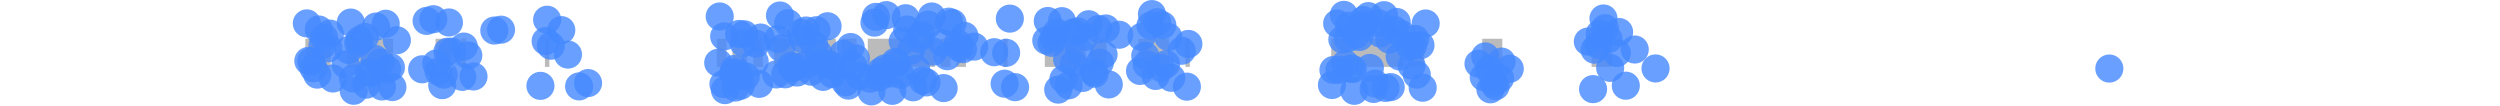 <?xml version="1.0" encoding="UTF-8" ?>
        <svg xmlns="http://www.w3.org/2000/svg" version="1.1" width="355" height="15">
            
<style>
    text {
        font: 10px sans-serif;
        dy: 5px;
    }
    .value {
        fill: rgba(68, 136, 255, 0.8);
        stroke: none;
    }
    .gridline {
        stroke: #999;
        stroke-width: 1;
    }
    .border {
        stroke: #666;
        stroke-width: 1;
        fill: none;
    }
    .streak {
        stroke: #bbb;
        stroke-width: 4;
    }
</style>

            <g id="streaks"><line class="streak" x1="43.363" x2="46.954" y1="7.5" y2="7.5"/><line class="streak" x1="49.278" x2="55.827" y1="7.5" y2="7.5"/><line class="streak" x1="61.849" x2="63.961" y1="7.5" y2="7.5"/><line class="streak" x1="65.546" x2="66.18" y1="7.5" y2="7.5"/><line class="streak" x1="77.377" x2="78.011" y1="7.5" y2="7.5"/><line class="streak" x1="101.778" x2="103.151" y1="7.5" y2="7.5"/><line class="streak" x1="103.996" x2="106.109" y1="7.5" y2="7.5"/><line class="streak" x1="106.954" x2="108.327" y1="7.5" y2="7.5"/><line class="streak" x1="109.912" x2="118.68" y1="7.5" y2="7.5"/><line class="streak" x1="119.525" x2="121.637" y1="7.5" y2="7.5"/><line class="streak" x1="123.222" x2="132.729" y1="7.5" y2="7.5"/><line class="streak" x1="133.574" x2="134.947" y1="7.5" y2="7.5"/><line class="streak" x1="135.792" x2="137.165" y1="7.5" y2="7.5"/><line class="streak" x1="142.447" x2="143.081" y1="7.5" y2="7.5"/><line class="streak" x1="148.363" x2="154.173" y1="7.5" y2="7.5"/><line class="streak" x1="155.018" x2="157.13" y1="7.5" y2="7.5"/><line class="streak" x1="161.673" x2="166.004" y1="7.5" y2="7.5"/><line class="streak" x1="168.327" x2="168.961" y1="7.5" y2="7.5"/><line class="streak" x1="189.032" x2="199.278" y1="7.5" y2="7.5"/><line class="streak" x1="200.123" x2="202.236" y1="7.5" y2="7.5"/><line class="streak" x1="210.475" x2="213.327" y1="7.5" y2="7.5"/><line class="streak" x1="226.004" x2="228.856" y1="7.5" y2="7.5"/></g>
            <g id="values"><circle class="value" cx="43.574" cy="3.322" r="2"/><circle class="value" cx="43.785" cy="8.652" r="2"/><circle class="value" cx="44.208" cy="8.726" r="2"/><circle class="value" cx="44.525" cy="9.694" r="2"/><circle class="value" cx="45.053" cy="10.596" r="2"/><circle class="value" cx="45.264" cy="4.187" r="2"/><circle class="value" cx="45.792" cy="6.43" r="2"/><circle class="value" cx="46.004" cy="5.317" r="2"/><circle class="value" cx="46.637" cy="6.858" r="2"/><circle class="value" cx="46.849" cy="4.769" r="2"/><circle class="value" cx="47.271" cy="11.147" r="2"/><circle class="value" cx="49.067" cy="9.131" r="2"/><circle class="value" cx="49.489" cy="7.101" r="2"/><circle class="value" cx="49.806" cy="3.205" r="2"/><circle class="value" cx="50.123" cy="11.141" r="2"/><circle class="value" cx="50.229" cy="12.887" r="2"/><circle class="value" cx="50.863" cy="6.124" r="2"/><circle class="value" cx="51.074" cy="5.674" r="2"/><circle class="value" cx="51.813" cy="5.245" r="2"/><circle class="value" cx="52.025" cy="12.024" r="2"/><circle class="value" cx="52.342" cy="10.281" r="2"/><circle class="value" cx="52.658" cy="10.383" r="2"/><circle class="value" cx="53.187" cy="8.338" r="2"/><circle class="value" cx="53.398" cy="3.768" r="2"/><circle class="value" cx="54.032" cy="8.853" r="2"/><circle class="value" cx="54.243" cy="12.28" r="2"/><circle class="value" cx="54.771" cy="3.371" r="2"/><circle class="value" cx="54.982" cy="9.829" r="2"/><circle class="value" cx="55.511" cy="9.574" r="2"/><circle class="value" cx="55.722" cy="12.362" r="2"/><circle class="value" cx="56.356" cy="5.716" r="2"/><circle class="value" cx="59.947" cy="9.839" r="2"/><circle class="value" cx="60.581" cy="2.969" r="2"/><circle class="value" cx="61.532" cy="2.727" r="2"/><circle class="value" cx="61.954" cy="9.015" r="2"/><circle class="value" cx="62.271" cy="10.159" r="2"/><circle class="value" cx="62.799" cy="12.089" r="2"/><circle class="value" cx="63.011" cy="10.6" r="2"/><circle class="value" cx="63.539" cy="7.345" r="2"/><circle class="value" cx="63.75" cy="3.192" r="2"/><circle class="value" cx="64.173" cy="7.326" r="2"/><circle class="value" cx="65.651" cy="10.916" r="2"/><circle class="value" cx="65.863" cy="6.613" r="2"/><circle class="value" cx="66.496" cy="7.87" r="2"/><circle class="value" cx="67.236" cy="10.857" r="2"/><circle class="value" cx="70.194" cy="4.339" r="2"/><circle class="value" cx="71.144" cy="4.216" r="2"/><circle class="value" cx="76.743" cy="12.191" r="2"/><circle class="value" cx="77.482" cy="5.836" r="2"/><circle class="value" cx="77.694" cy="2.802" r="2"/><circle class="value" cx="78.222" cy="6.493" r="2"/><circle class="value" cx="79.701" cy="4.276" r="2"/><circle class="value" cx="80.651" cy="7.748" r="2"/><circle class="value" cx="82.236" cy="12.269" r="2"/><circle class="value" cx="83.504" cy="11.796" r="2"/><circle class="value" cx="101.989" cy="8.912" r="2"/><circle class="value" cx="102.201" cy="2.339" r="2"/><circle class="value" cx="102.729" cy="11.937" r="2"/><circle class="value" cx="102.835" cy="5.169" r="2"/><circle class="value" cx="102.94" cy="12.795" r="2"/><circle class="value" cx="104.102" cy="10.371" r="2"/><circle class="value" cx="104.208" cy="10.276" r="2"/><circle class="value" cx="104.313" cy="9.778" r="2"/><circle class="value" cx="104.419" cy="12.43" r="2"/><circle class="value" cx="104.947" cy="4.817" r="2"/><circle class="value" cx="105.053" cy="10.799" r="2"/><circle class="value" cx="105.158" cy="12.182" r="2"/><circle class="value" cx="105.581" cy="6.102" r="2"/><circle class="value" cx="105.687" cy="4.87" r="2"/><circle class="value" cx="105.898" cy="10.852" r="2"/><circle class="value" cx="107.165" cy="8.753" r="2"/><circle class="value" cx="107.377" cy="6.206" r="2"/><circle class="value" cx="107.799" cy="11.909" r="2"/><circle class="value" cx="108.011" cy="5.331" r="2"/><circle class="value" cx="110.229" cy="10.57" r="2"/><circle class="value" cx="110.44" cy="5.542" r="2"/><circle class="value" cx="110.757" cy="2.203" r="2"/><circle class="value" cx="110.968" cy="6.84" r="2"/><circle class="value" cx="111.496" cy="10.553" r="2"/><circle class="value" cx="111.919" cy="3.283" r="2"/><circle class="value" cx="112.342" cy="9.346" r="2"/><circle class="value" cx="112.553" cy="9.655" r="2"/><circle class="value" cx="112.975" cy="9.482" r="2"/><circle class="value" cx="113.187" cy="10.299" r="2"/><circle class="value" cx="113.715" cy="4.649" r="2"/><circle class="value" cx="114.032" cy="5.614" r="2"/><circle class="value" cx="114.454" cy="4.335" r="2"/><circle class="value" cx="114.665" cy="9.147" r="2"/><circle class="value" cx="115.194" cy="10.181" r="2"/><circle class="value" cx="115.616" cy="6.377" r="2"/><circle class="value" cx="115.933" cy="4.291" r="2"/><circle class="value" cx="116.25" cy="7.624" r="2"/><circle class="value" cx="116.673" cy="8.88" r="2"/><circle class="value" cx="116.884" cy="10.919" r="2"/><circle class="value" cx="117.518" cy="3.729" r="2"/><circle class="value" cx="117.729" cy="9.147" r="2"/><circle class="value" cx="118.151" cy="10.516" r="2"/><circle class="value" cx="118.363" cy="9.446" r="2"/><circle class="value" cx="119.736" cy="7.649" r="2"/><circle class="value" cx="120.053" cy="11.701" r="2"/><circle class="value" cx="120.475" cy="12.157" r="2"/><circle class="value" cx="120.792" cy="6.679" r="2"/><circle class="value" cx="121.215" cy="9.444" r="2"/><circle class="value" cx="121.532" cy="8.285" r="2"/><circle class="value" cx="122.06" cy="10.796" r="2"/><circle class="value" cx="123.539" cy="11.181" r="2"/><circle class="value" cx="123.75" cy="12.976" r="2"/><circle class="value" cx="124.173" cy="3.213" r="2"/><circle class="value" cx="124.384" cy="2.395" r="2"/><circle class="value" cx="124.806" cy="10.98" r="2"/><circle class="value" cx="125.018" cy="10.157" r="2"/><circle class="value" cx="125.651" cy="9.713" r="2"/><circle class="value" cx="125.863" cy="2.149" r="2"/><circle class="value" cx="126.391" cy="10.448" r="2"/><circle class="value" cx="126.708" cy="12.9" r="2"/><circle class="value" cx="127.13" cy="8.784" r="2"/><circle class="value" cx="127.342" cy="8.998" r="2"/><circle class="value" cx="127.87" cy="10.617" r="2"/><circle class="value" cx="128.187" cy="5.845" r="2"/><circle class="value" cx="128.609" cy="2.588" r="2"/><circle class="value" cx="128.82" cy="4.187" r="2"/><circle class="value" cx="129.349" cy="7.221" r="2"/><circle class="value" cx="129.665" cy="12.394" r="2"/><circle class="value" cx="130.088" cy="9.75" r="2"/><circle class="value" cx="130.405" cy="5.499" r="2"/><circle class="value" cx="130.827" cy="4.972" r="2"/><circle class="value" cx="131.039" cy="11.435" r="2"/><circle class="value" cx="131.567" cy="11.7" r="2"/><circle class="value" cx="131.778" cy="3.496" r="2"/><circle class="value" cx="132.306" cy="2.341" r="2"/><circle class="value" cx="132.518" cy="7.335" r="2"/><circle class="value" cx="133.785" cy="6.097" r="2"/><circle class="value" cx="133.996" cy="12.508" r="2"/><circle class="value" cx="134.525" cy="7.983" r="2"/><circle class="value" cx="134.736" cy="3.076" r="2"/><circle class="value" cx="135.264" cy="3.273" r="2"/><circle class="value" cx="136.004" cy="6.156" r="2"/><circle class="value" cx="136.215" cy="6.794" r="2"/><circle class="value" cx="136.743" cy="6.978" r="2"/><circle class="value" cx="136.954" cy="5.094" r="2"/><circle class="value" cx="138.327" cy="6.618" r="2"/><circle class="value" cx="141.18" cy="7.415" r="2"/><circle class="value" cx="142.658" cy="11.886" r="2"/><circle class="value" cx="142.87" cy="7.498" r="2"/><circle class="value" cx="143.398" cy="2.644" r="2"/><circle class="value" cx="144.137" cy="12.377" r="2"/><circle class="value" cx="148.574" cy="5.753" r="2"/><circle class="value" cx="148.785" cy="2.983" r="2"/><circle class="value" cx="149.313" cy="6.079" r="2"/><circle class="value" cx="149.63" cy="5.431" r="2"/><circle class="value" cx="150.053" cy="4.605" r="2"/><circle class="value" cx="150.264" cy="12.725" r="2"/><circle class="value" cx="150.792" cy="3.005" r="2"/><circle class="value" cx="151.004" cy="11.231" r="2"/><circle class="value" cx="151.532" cy="8.391" r="2"/><circle class="value" cx="151.743" cy="12.12" r="2"/><circle class="value" cx="152.271" cy="4.654" r="2"/><circle class="value" cx="152.482" cy="9.021" r="2"/><circle class="value" cx="153.011" cy="4.452" r="2"/><circle class="value" cx="153.222" cy="7.053" r="2"/><circle class="value" cx="153.75" cy="11.066" r="2"/><circle class="value" cx="153.961" cy="5.274" r="2"/><circle class="value" cx="154.595" cy="3.44" r="2"/><circle class="value" cx="155.229" cy="10.174" r="2"/><circle class="value" cx="155.44" cy="10.469" r="2"/><circle class="value" cx="155.968" cy="4.142" r="2"/><circle class="value" cx="156.18" cy="8.893" r="2"/><circle class="value" cx="156.708" cy="7.733" r="2"/><circle class="value" cx="157.025" cy="4.041" r="2"/><circle class="value" cx="157.447" cy="11.991" r="2"/><circle class="value" cx="158.926" cy="4.935" r="2"/><circle class="value" cx="161.884" cy="10.072" r="2"/><circle class="value" cx="162.095" cy="5.246" r="2"/><circle class="value" cx="162.623" cy="7.925" r="2"/><circle class="value" cx="162.835" cy="9.14" r="2"/><circle class="value" cx="163.363" cy="3.633" r="2"/><circle class="value" cx="163.574" cy="2" r="2"/><circle class="value" cx="164.102" cy="10.784" r="2"/><circle class="value" cx="164.313" cy="3.148" r="2"/><circle class="value" cx="164.842" cy="9.637" r="2"/><circle class="value" cx="165.053" cy="3.576" r="2"/><circle class="value" cx="165.581" cy="9.113" r="2"/><circle class="value" cx="165.898" cy="5.243" r="2"/><circle class="value" cx="166.32" cy="11.045" r="2"/><circle class="value" cx="167.799" cy="7.208" r="2"/><circle class="value" cx="168.539" cy="12.304" r="2"/><circle class="value" cx="168.75" cy="6.239" r="2"/><circle class="value" cx="189.137" cy="12.07" r="2"/><circle class="value" cx="189.349" cy="9.938" r="2"/><circle class="value" cx="189.877" cy="3.331" r="2"/><circle class="value" cx="190.194" cy="9.921" r="2"/><circle class="value" cx="190.616" cy="5.606" r="2"/><circle class="value" cx="190.827" cy="2.111" r="2"/><circle class="value" cx="191.039" cy="9.078" r="2"/><circle class="value" cx="191.356" cy="5.462" r="2"/><circle class="value" cx="191.567" cy="3.647" r="2"/><circle class="value" cx="191.778" cy="9.729" r="2"/><circle class="value" cx="192.095" cy="9.799" r="2"/><circle class="value" cx="192.306" cy="12.895" r="2"/><circle class="value" cx="192.518" cy="4.98" r="2"/><circle class="value" cx="193.046" cy="5.252" r="2"/><circle class="value" cx="193.257" cy="3.796" r="2"/><circle class="value" cx="193.574" cy="2.856" r="2"/><circle class="value" cx="193.785" cy="3.451" r="2"/><circle class="value" cx="194.313" cy="2.286" r="2"/><circle class="value" cx="194.525" cy="9.642" r="2"/><circle class="value" cx="195.053" cy="12.628" r="2"/><circle class="value" cx="195.264" cy="11.873" r="2"/><circle class="value" cx="195.792" cy="3.312" r="2"/><circle class="value" cx="196.004" cy="4.761" r="2"/><circle class="value" cx="196.532" cy="2.156" r="2"/><circle class="value" cx="196.743" cy="12.488" r="2"/><circle class="value" cx="197.271" cy="5.616" r="2"/><circle class="value" cx="197.482" cy="12.368" r="2"/><circle class="value" cx="198.011" cy="4.236" r="2"/><circle class="value" cx="198.327" cy="3.122" r="2"/><circle class="value" cx="198.75" cy="8.017" r="2"/><circle class="value" cx="198.961" cy="4.807" r="2"/><circle class="value" cx="200.229" cy="6.636" r="2"/><circle class="value" cx="200.44" cy="9.304" r="2"/><circle class="value" cx="200.651" cy="6.492" r="2"/><circle class="value" cx="200.968" cy="5.529" r="2"/><circle class="value" cx="201.18" cy="10.597" r="2"/><circle class="value" cx="201.708" cy="6.424" r="2"/><circle class="value" cx="202.025" cy="12.455" r="2"/><circle class="value" cx="202.447" cy="3.337" r="2"/><circle class="value" cx="209.947" cy="9.043" r="2"/><circle class="value" cx="210.687" cy="10.948" r="2"/><circle class="value" cx="210.898" cy="8.014" r="2"/><circle class="value" cx="211.426" cy="9.874" r="2"/><circle class="value" cx="211.637" cy="12.683" r="2"/><circle class="value" cx="212.165" cy="11.807" r="2"/><circle class="value" cx="212.377" cy="12.239" r="2"/><circle class="value" cx="213.011" cy="11.123" r="2"/><circle class="value" cx="213.222" cy="8.748" r="2"/><circle class="value" cx="214.384" cy="9.764" r="2"/><circle class="value" cx="225.475" cy="5.903" r="2"/><circle class="value" cx="226.215" cy="12.655" r="2"/><circle class="value" cx="226.426" cy="7.058" r="2"/><circle class="value" cx="226.954" cy="6.369" r="2"/><circle class="value" cx="227.165" cy="4.777" r="2"/><circle class="value" cx="227.694" cy="2.624" r="2"/><circle class="value" cx="227.905" cy="4.006" r="2"/><circle class="value" cx="228.433" cy="5.533" r="2"/><circle class="value" cx="228.644" cy="9.636" r="2"/><circle class="value" cx="229.595" cy="7.525" r="2"/><circle class="value" cx="229.912" cy="4.551" r="2"/><circle class="value" cx="230.863" cy="12.169" r="2"/><circle class="value" cx="232.13" cy="7.03" r="2"/><circle class="value" cx="235.088" cy="9.72" r="2"/><circle class="value" cx="299.525" cy="9.734" r="2"/></g>
        </svg>
